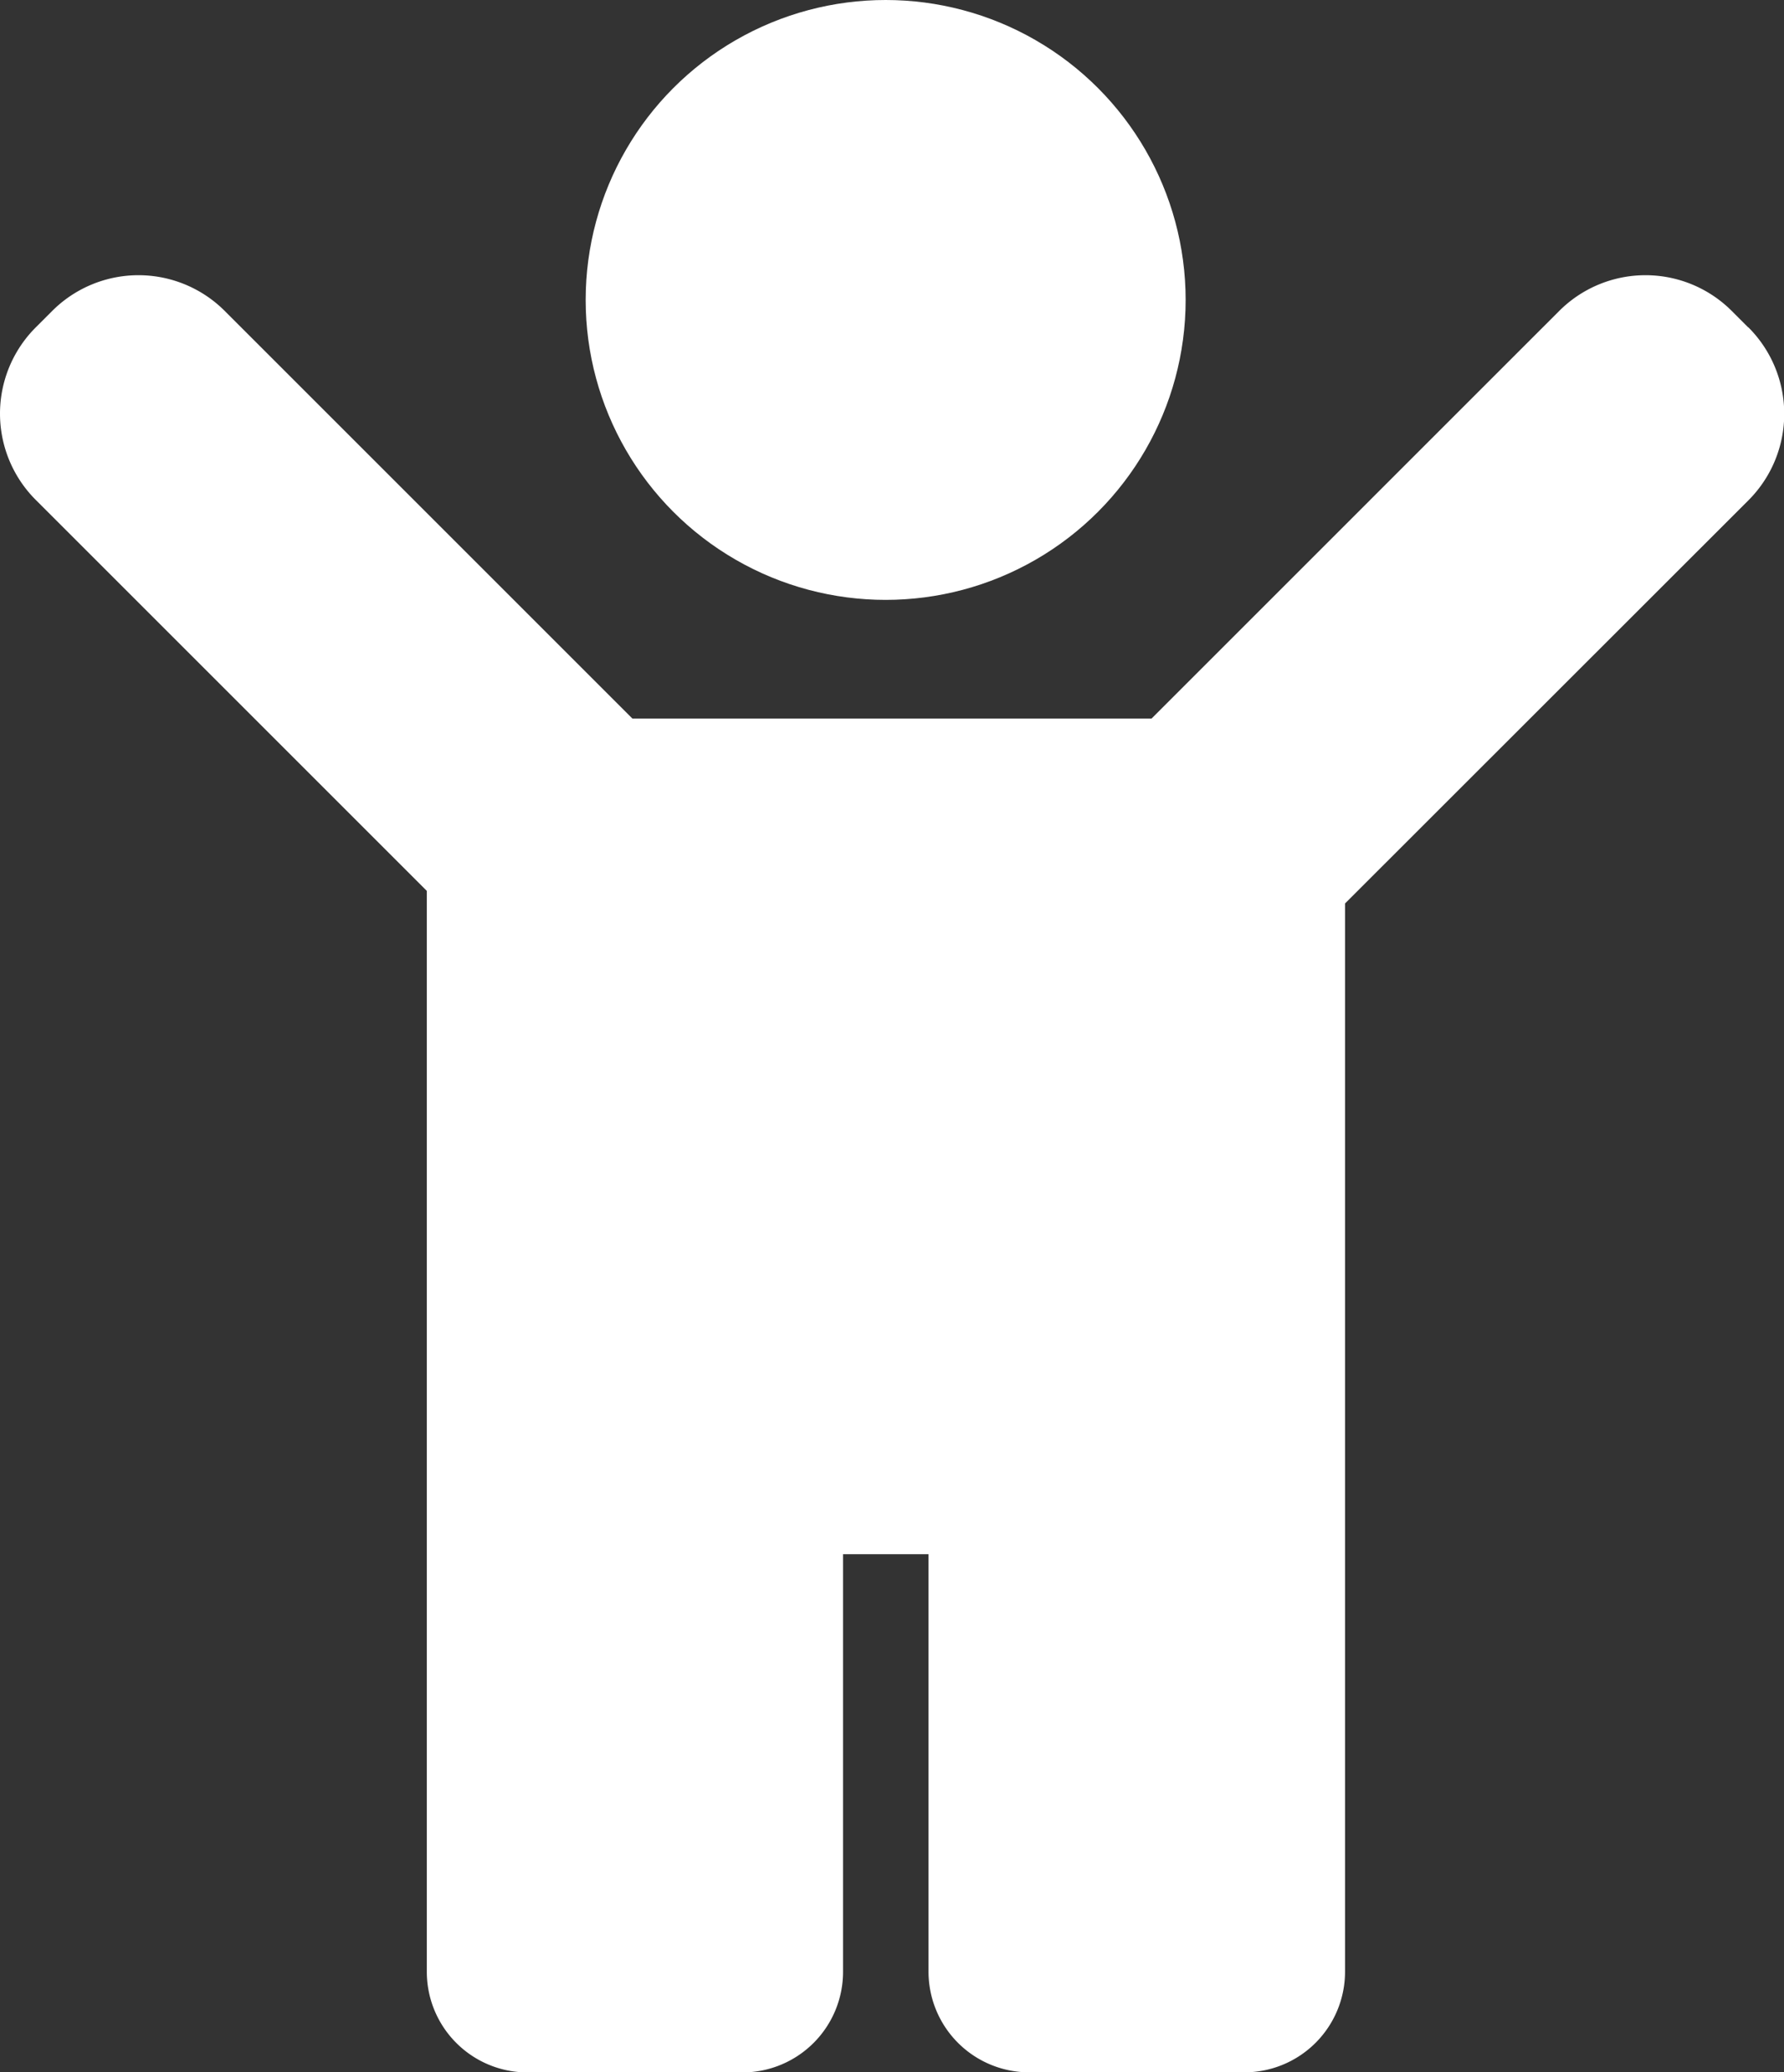 <svg xmlns="http://www.w3.org/2000/svg" width="38.78" height="45.054" viewBox="0 0 38.78 45.054">
  <rect x="0" y="0" width="38.78" height="45.054" fill="#333333" stroke="none"/>
  <g id="icon_42_" transform="translate(-32.085 -21.5)">
    <circle id="Ellipse_78" data-name="Ellipse 78" cx="6.521" cy="6.521" r="6.521" transform="translate(44.816 21.5)" fill="#fff"/>
    <path id="Path_835" data-name="Path 835" d="M70.086,42.819l-.356-.356a2.651,2.651,0,0,0-3.752,0l-8.862,8.862H45.833l-8.862-8.862a2.651,2.651,0,0,0-3.752,0l-.356.356a2.651,2.651,0,0,0,0,3.752l8.5,8.5v23.5a2.188,2.188,0,0,0,2.187,2.187h4.674a2.188,2.188,0,0,0,2.187-2.187V69.491h1.858v9.078a2.188,2.188,0,0,0,2.187,2.187h4.68a2.188,2.188,0,0,0,2.187-2.187V55.344L70.1,46.571a2.659,2.659,0,0,0-.009-3.752Z" transform="translate(0 -14.202)" fill="#fff"/>
  </g>
</svg>
